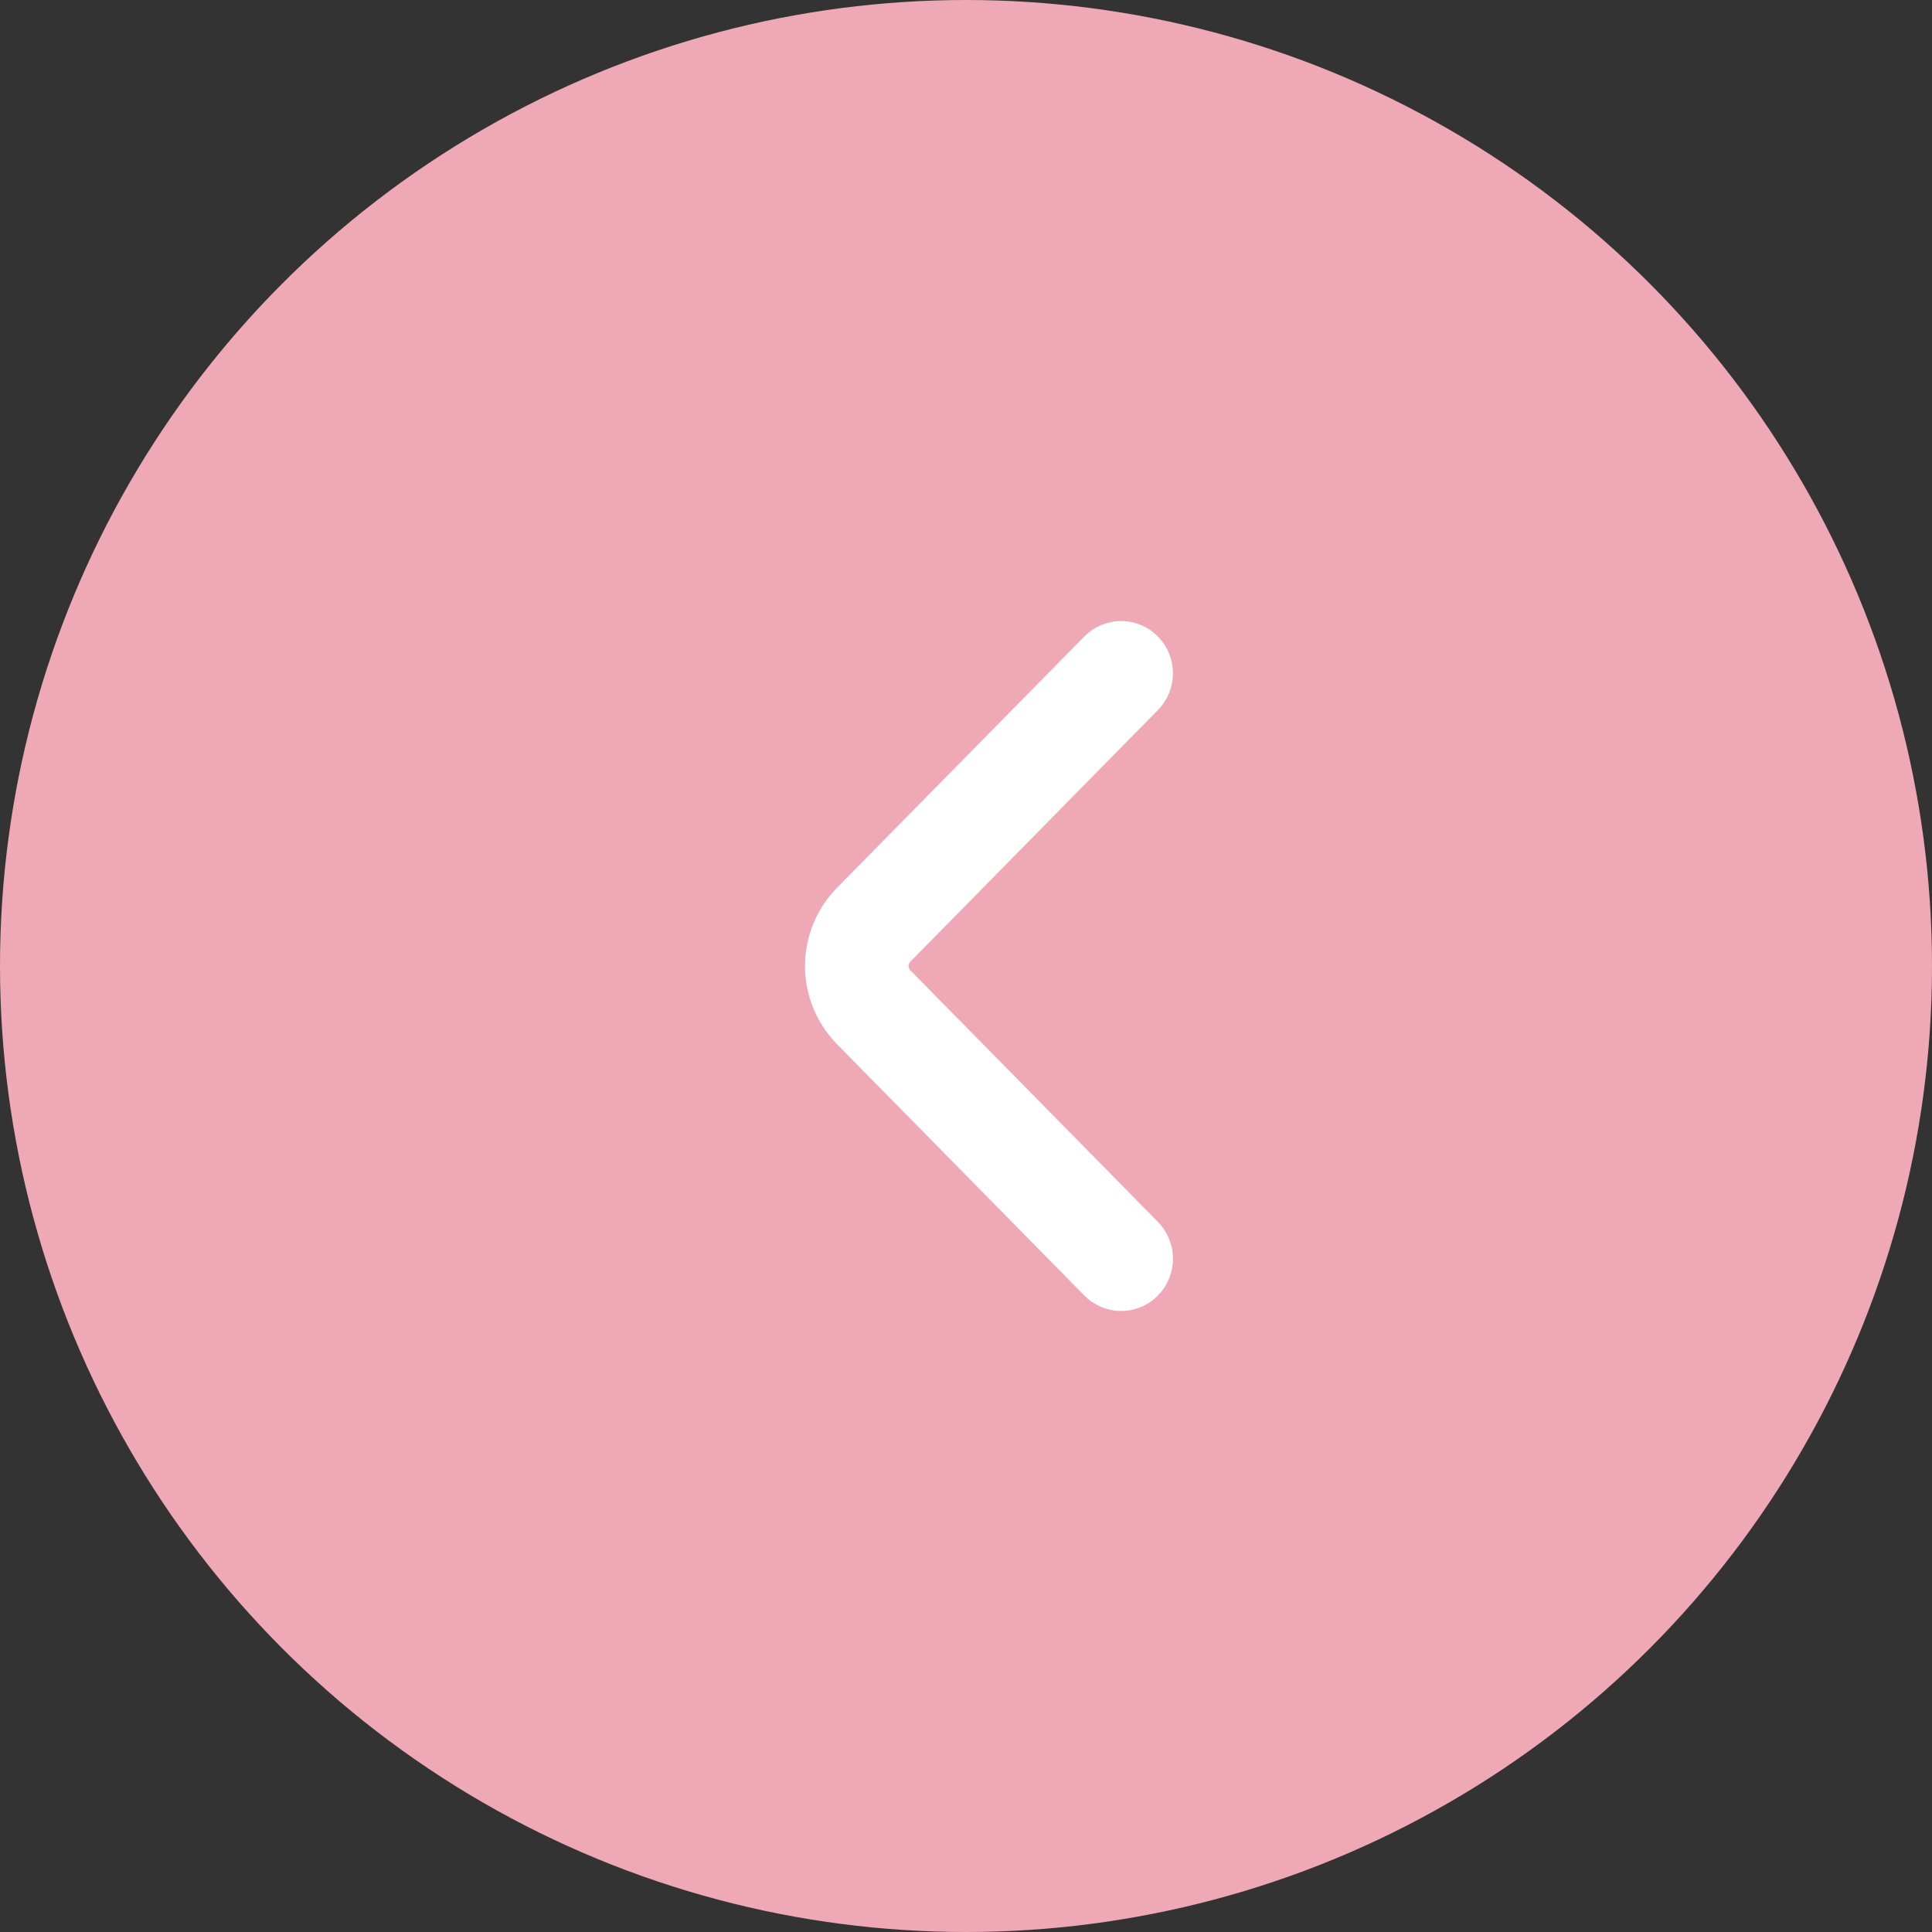 <?xml version="1.0" encoding="UTF-8"?> <svg xmlns="http://www.w3.org/2000/svg" width="42" height="42" viewBox="0 0 42 42" fill="none"><rect x="0" y="0" width="42" height="42" fill="#333333" stroke="none"/><circle cx="21" cy="21" r="21" fill="#EFA8B5"></circle><path d="M24.816 26.913L19.437 21.448C19.319 21.328 19.253 21.167 19.253 21C19.253 20.832 19.319 20.671 19.437 20.552L24.815 15.086C24.933 14.966 24.999 14.805 24.999 14.636C24.999 14.468 24.933 14.307 24.815 14.187C24.757 14.128 24.688 14.081 24.612 14.049C24.536 14.017 24.455 14 24.372 14C24.29 14 24.208 14.017 24.132 14.049C24.056 14.081 23.987 14.128 23.929 14.187L18.551 19.651C18.198 20.011 18 20.495 18 21C18 21.504 18.198 21.988 18.551 22.348L23.929 27.813C23.987 27.872 24.056 27.919 24.132 27.951C24.208 27.983 24.29 28 24.373 28C24.455 28 24.537 27.983 24.613 27.951C24.689 27.919 24.758 27.872 24.816 27.813C24.934 27.693 25 27.531 25 27.363C25 27.195 24.934 27.033 24.816 26.913Z" fill="white"></path><path d="M24.816 26.913L19.437 21.448C19.319 21.328 19.253 21.167 19.253 21C19.253 20.832 19.319 20.671 19.437 20.552L24.815 15.086C24.933 14.966 24.999 14.805 24.999 14.636C24.999 14.468 24.933 14.307 24.815 14.187C24.757 14.128 24.688 14.081 24.612 14.049C24.536 14.017 24.455 14 24.372 14C24.29 14 24.208 14.017 24.132 14.049C24.056 14.081 23.987 14.128 23.929 14.187L18.551 19.651C18.198 20.011 18 20.495 18 21C18 21.504 18.198 21.988 18.551 22.348L23.929 27.813C23.987 27.872 24.056 27.919 24.132 27.951C24.208 27.983 24.29 28 24.373 28C24.455 28 24.537 27.983 24.613 27.951C24.689 27.919 24.758 27.872 24.816 27.813C24.934 27.693 25 27.531 25 27.363C25 27.195 24.934 27.033 24.816 26.913Z" stroke="white"></path></svg> 
